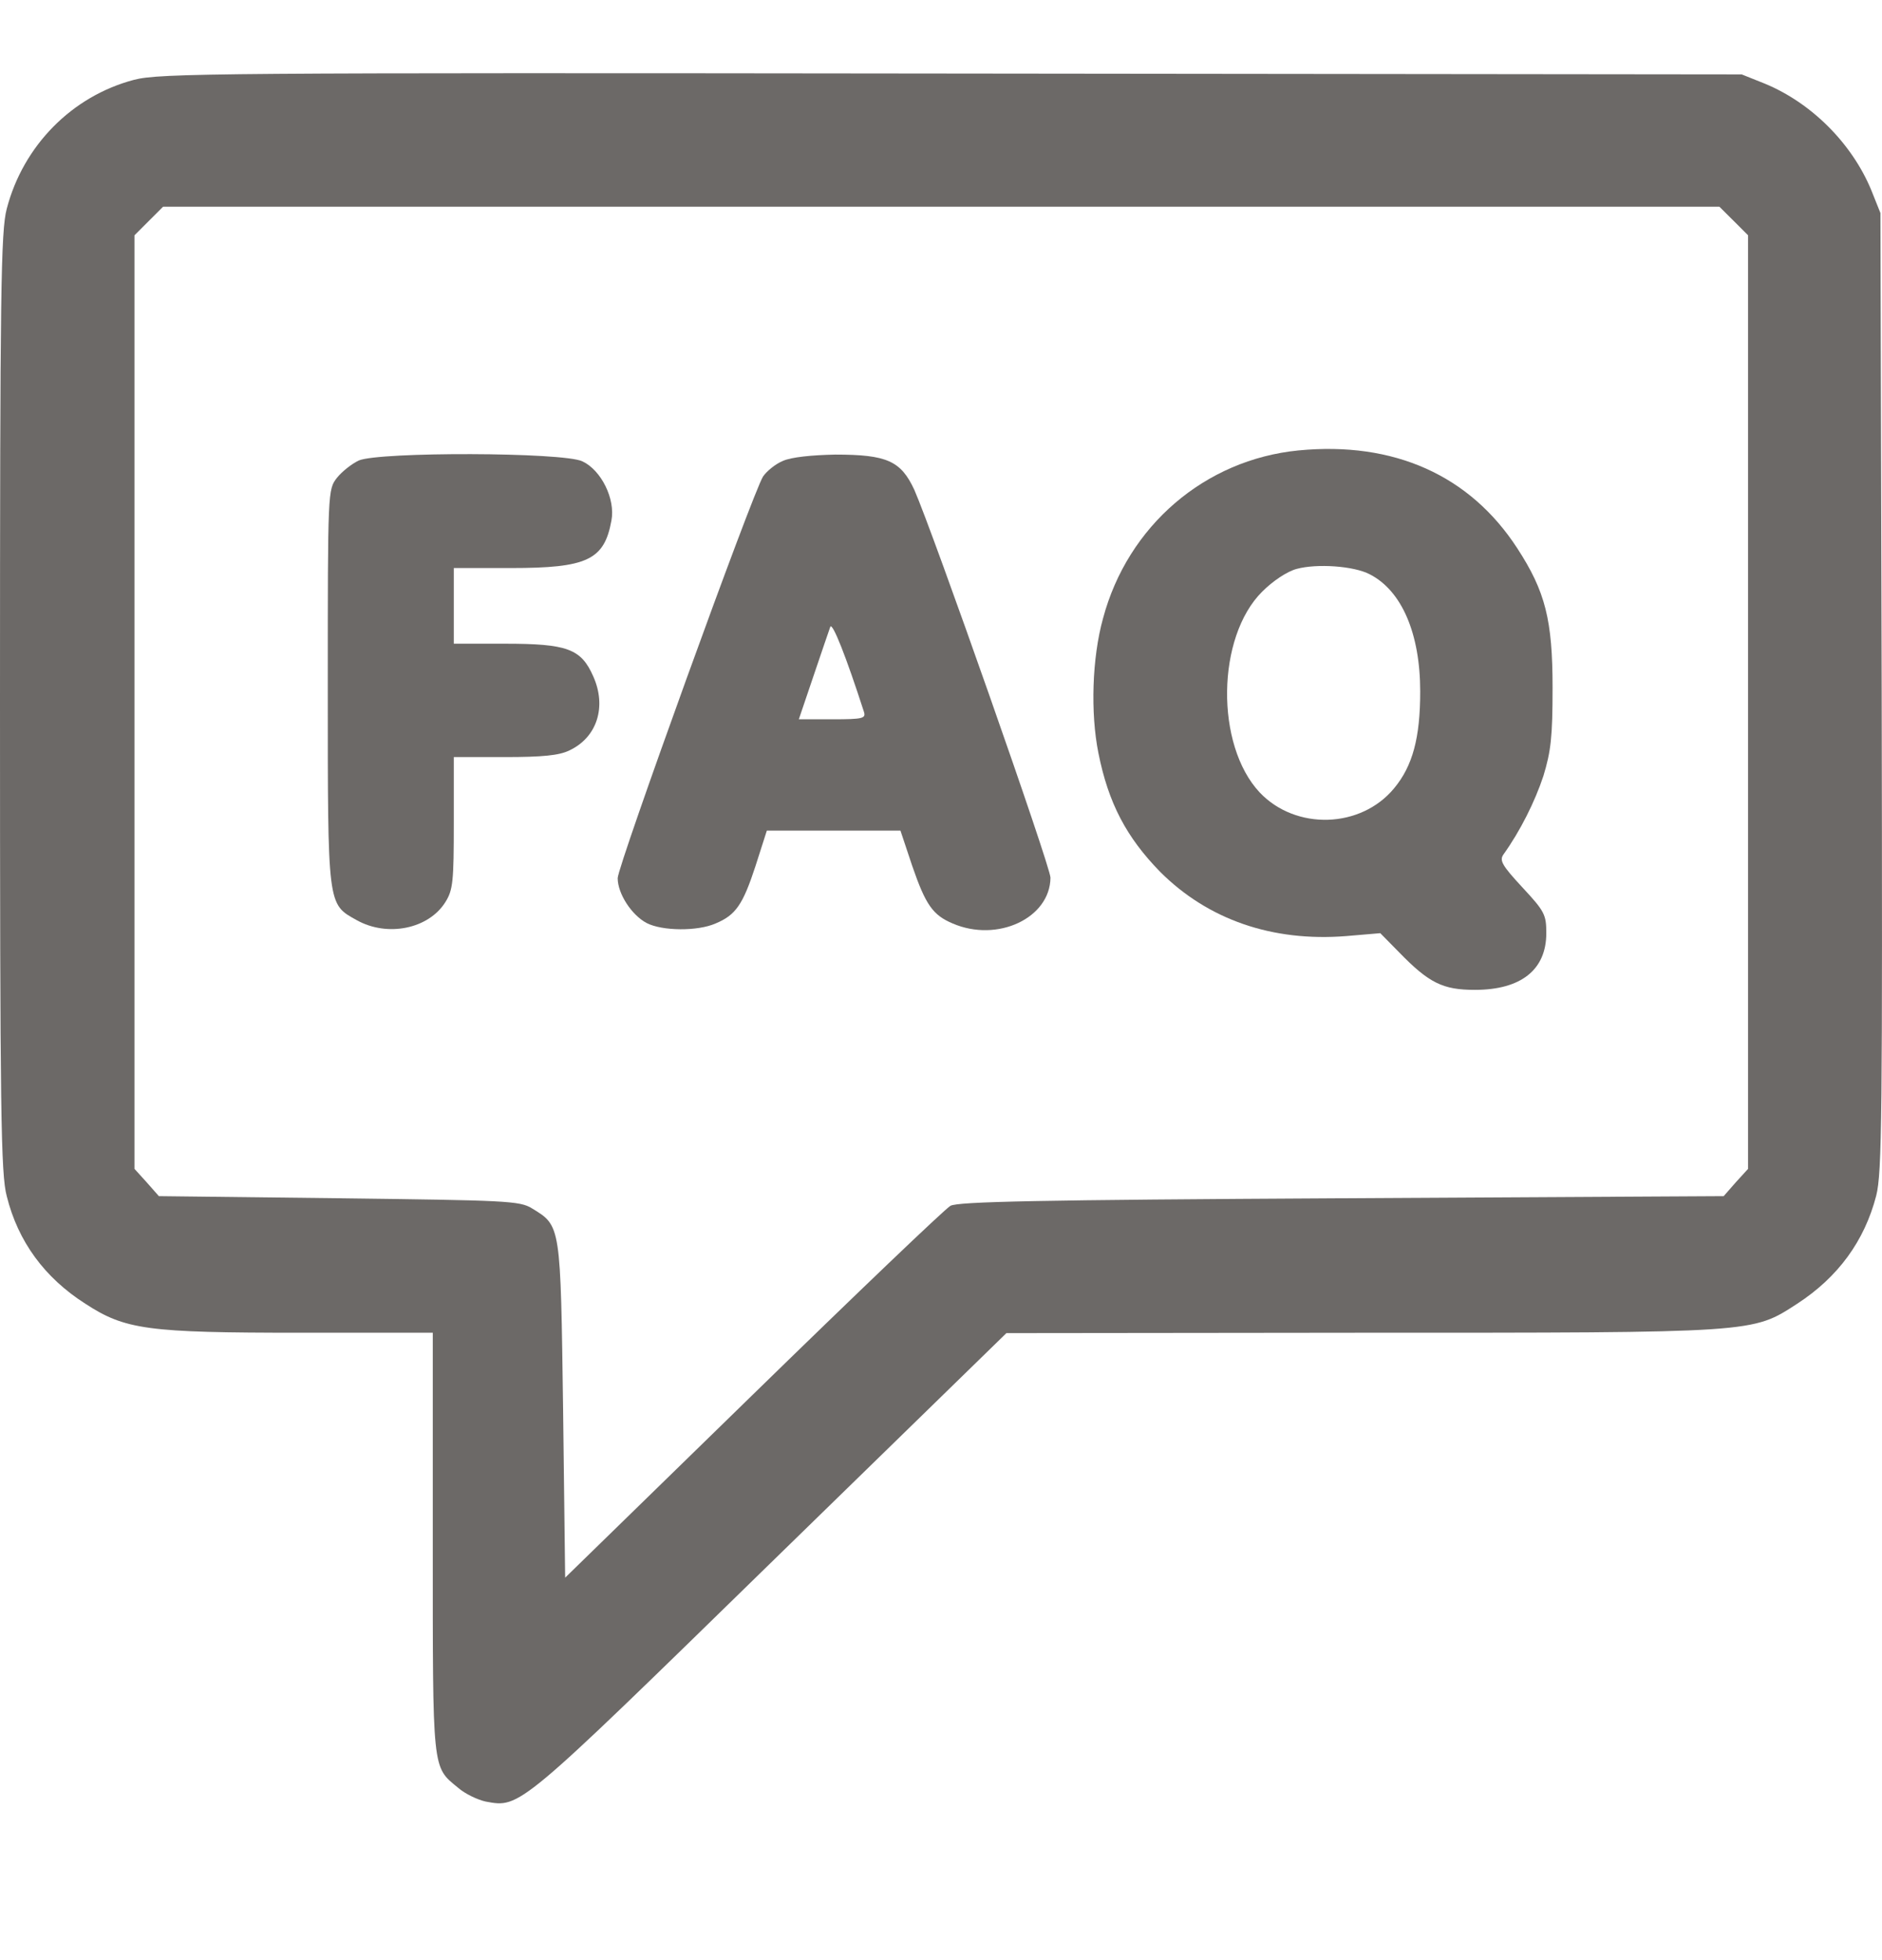 <svg width="24" height="25" viewBox="0 0 24 25" fill="none" xmlns="http://www.w3.org/2000/svg">
<g clip-path="url(#clip0_12257_19591)">
<path d="M1.709 1.018C0.916 1.227 0.295 1.86 0.086 2.663C0.011 2.942 0 3.73 0 8.96C0 14.19 0.011 14.977 0.086 15.256C0.23 15.835 0.568 16.296 1.088 16.628C1.597 16.96 1.881 16.998 3.826 16.998H5.519V19.677C5.519 22.613 5.509 22.528 5.841 22.801C5.932 22.881 6.093 22.956 6.195 22.978C6.634 23.058 6.602 23.085 9.817 19.945L12.834 17.003L17.351 16.998C22.415 16.998 22.34 17.003 22.919 16.628C23.439 16.29 23.776 15.829 23.926 15.251C24.001 14.961 24.006 14.2 23.996 8.82L23.98 2.717L23.862 2.422C23.615 1.828 23.101 1.313 22.506 1.067L22.211 0.949L12.137 0.938C2.765 0.927 2.036 0.933 1.709 1.018ZM22.11 2.819L22.292 3.001V8.954V14.908L22.136 15.079L21.981 15.256L17.11 15.283C13.23 15.304 12.218 15.326 12.121 15.379C12.052 15.417 10.921 16.499 9.603 17.785L7.207 20.122L7.181 17.984C7.148 15.615 7.154 15.637 6.784 15.412C6.629 15.315 6.452 15.31 4.324 15.283L2.026 15.256L1.87 15.079L1.715 14.908V8.954V3.001L1.897 2.819L2.079 2.637H12.003H21.927L22.11 2.819Z" fill="#6C6967"/>
<path d="M16.558 5.745C15.368 5.862 14.382 6.704 14.066 7.888C13.926 8.392 13.905 9.094 14.007 9.603C14.135 10.246 14.366 10.68 14.794 11.119C15.405 11.73 16.225 12.014 17.168 11.939L17.602 11.902L17.844 12.148C18.224 12.539 18.401 12.625 18.808 12.625C19.398 12.625 19.719 12.368 19.719 11.902C19.719 11.666 19.698 11.623 19.414 11.318C19.156 11.039 19.119 10.975 19.172 10.899C19.387 10.599 19.574 10.224 19.682 9.897C19.778 9.581 19.799 9.399 19.799 8.772C19.799 7.909 19.708 7.545 19.349 6.993C18.744 6.061 17.774 5.627 16.558 5.745ZM17.468 7.325C17.876 7.534 18.111 8.081 18.111 8.82C18.111 9.41 18.015 9.769 17.779 10.053C17.356 10.567 16.525 10.594 16.064 10.107C15.496 9.501 15.513 8.124 16.097 7.545C16.231 7.411 16.413 7.288 16.536 7.256C16.793 7.186 17.265 7.218 17.468 7.325Z" fill="#6C6967"/>
<path d="M4.576 5.873C4.485 5.916 4.362 6.013 4.298 6.093C4.18 6.243 4.18 6.259 4.18 8.756C4.18 11.575 4.174 11.527 4.549 11.736C4.941 11.955 5.466 11.848 5.68 11.505C5.777 11.35 5.787 11.243 5.787 10.492V9.656H6.436C6.918 9.656 7.132 9.635 7.261 9.571C7.615 9.405 7.738 9.013 7.566 8.628C7.411 8.274 7.234 8.21 6.436 8.21H5.787V7.727V7.245H6.516C7.486 7.245 7.706 7.143 7.797 6.64C7.85 6.366 7.668 5.997 7.427 5.884C7.181 5.766 4.839 5.761 4.576 5.873Z" fill="#6C6967"/>
<path d="M9.983 5.879C9.892 5.916 9.779 6.007 9.731 6.077C9.602 6.275 7.877 11.044 7.877 11.2C7.877 11.398 8.054 11.671 8.247 11.773C8.445 11.875 8.895 11.88 9.126 11.778C9.383 11.671 9.474 11.537 9.635 11.044L9.779 10.594H10.631H11.483L11.633 11.044C11.805 11.543 11.896 11.671 12.148 11.778C12.721 12.025 13.391 11.709 13.396 11.194C13.396 11.05 11.896 6.784 11.66 6.248C11.489 5.879 11.312 5.798 10.653 5.798C10.353 5.804 10.09 5.83 9.983 5.879ZM11.017 9.078C11.044 9.163 11.006 9.174 10.615 9.174H10.187L10.374 8.622C10.476 8.322 10.572 8.038 10.588 7.995C10.615 7.931 10.792 8.381 11.017 9.078Z" fill="#6C6967"/>
</g>
<defs>
<clipPath id="clip0_12257_19591">
<rect width="24" height="24" fill="white" transform="translate(0 0.46)"/>
</clipPath>
</defs>
</svg>
